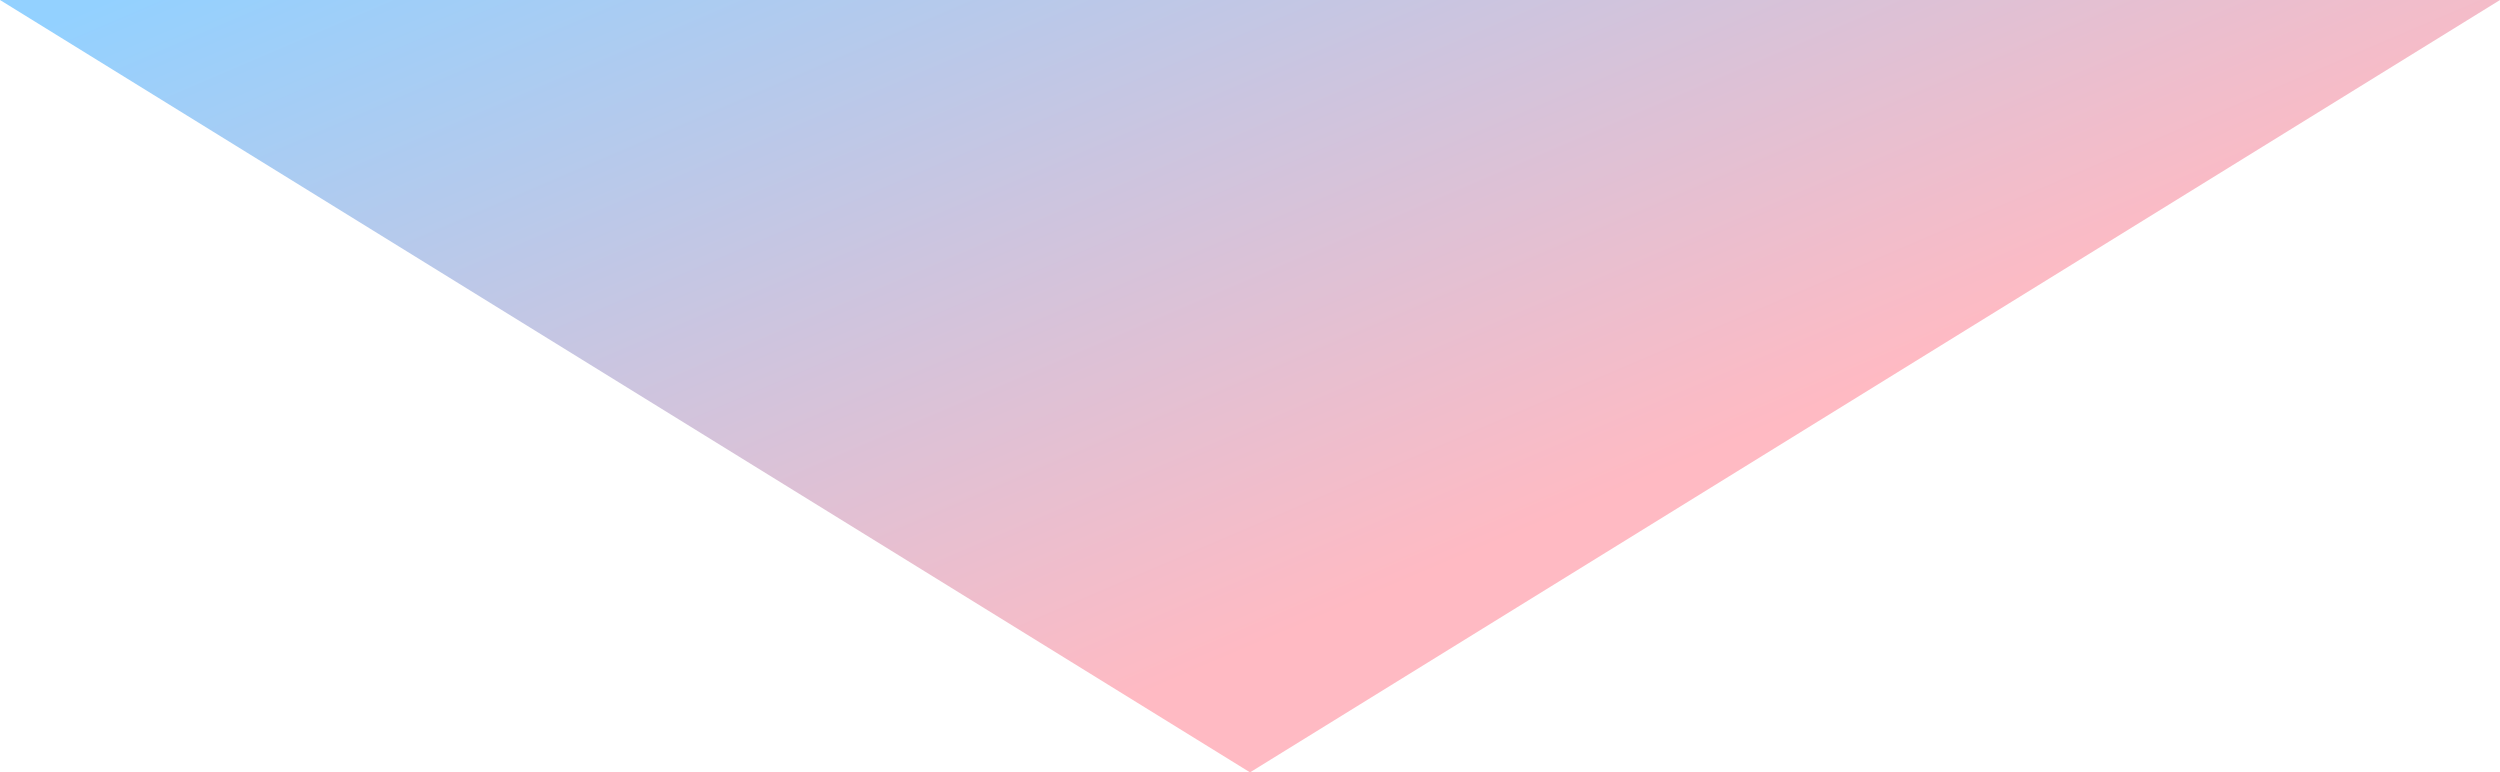 <svg xmlns="http://www.w3.org/2000/svg" xmlns:xlink="http://www.w3.org/1999/xlink" width="123" height="38" viewBox="0 0 123 38">
  <defs>
    <linearGradient id="linear-gradient" x1="0.255" y1="0.5" x2="0.955" y2="1" gradientUnits="objectBoundingBox">
      <stop offset="0" stop-color="#ffbac3"/>
      <stop offset="1" stop-color="#93d1ff"/>
    </linearGradient>
  </defs>
  <path id="多角形_4" data-name="多角形 4" d="M61.5,0,123,38H0Z" transform="translate(123 38) rotate(180)" fill="url(#linear-gradient)"/>
</svg>
